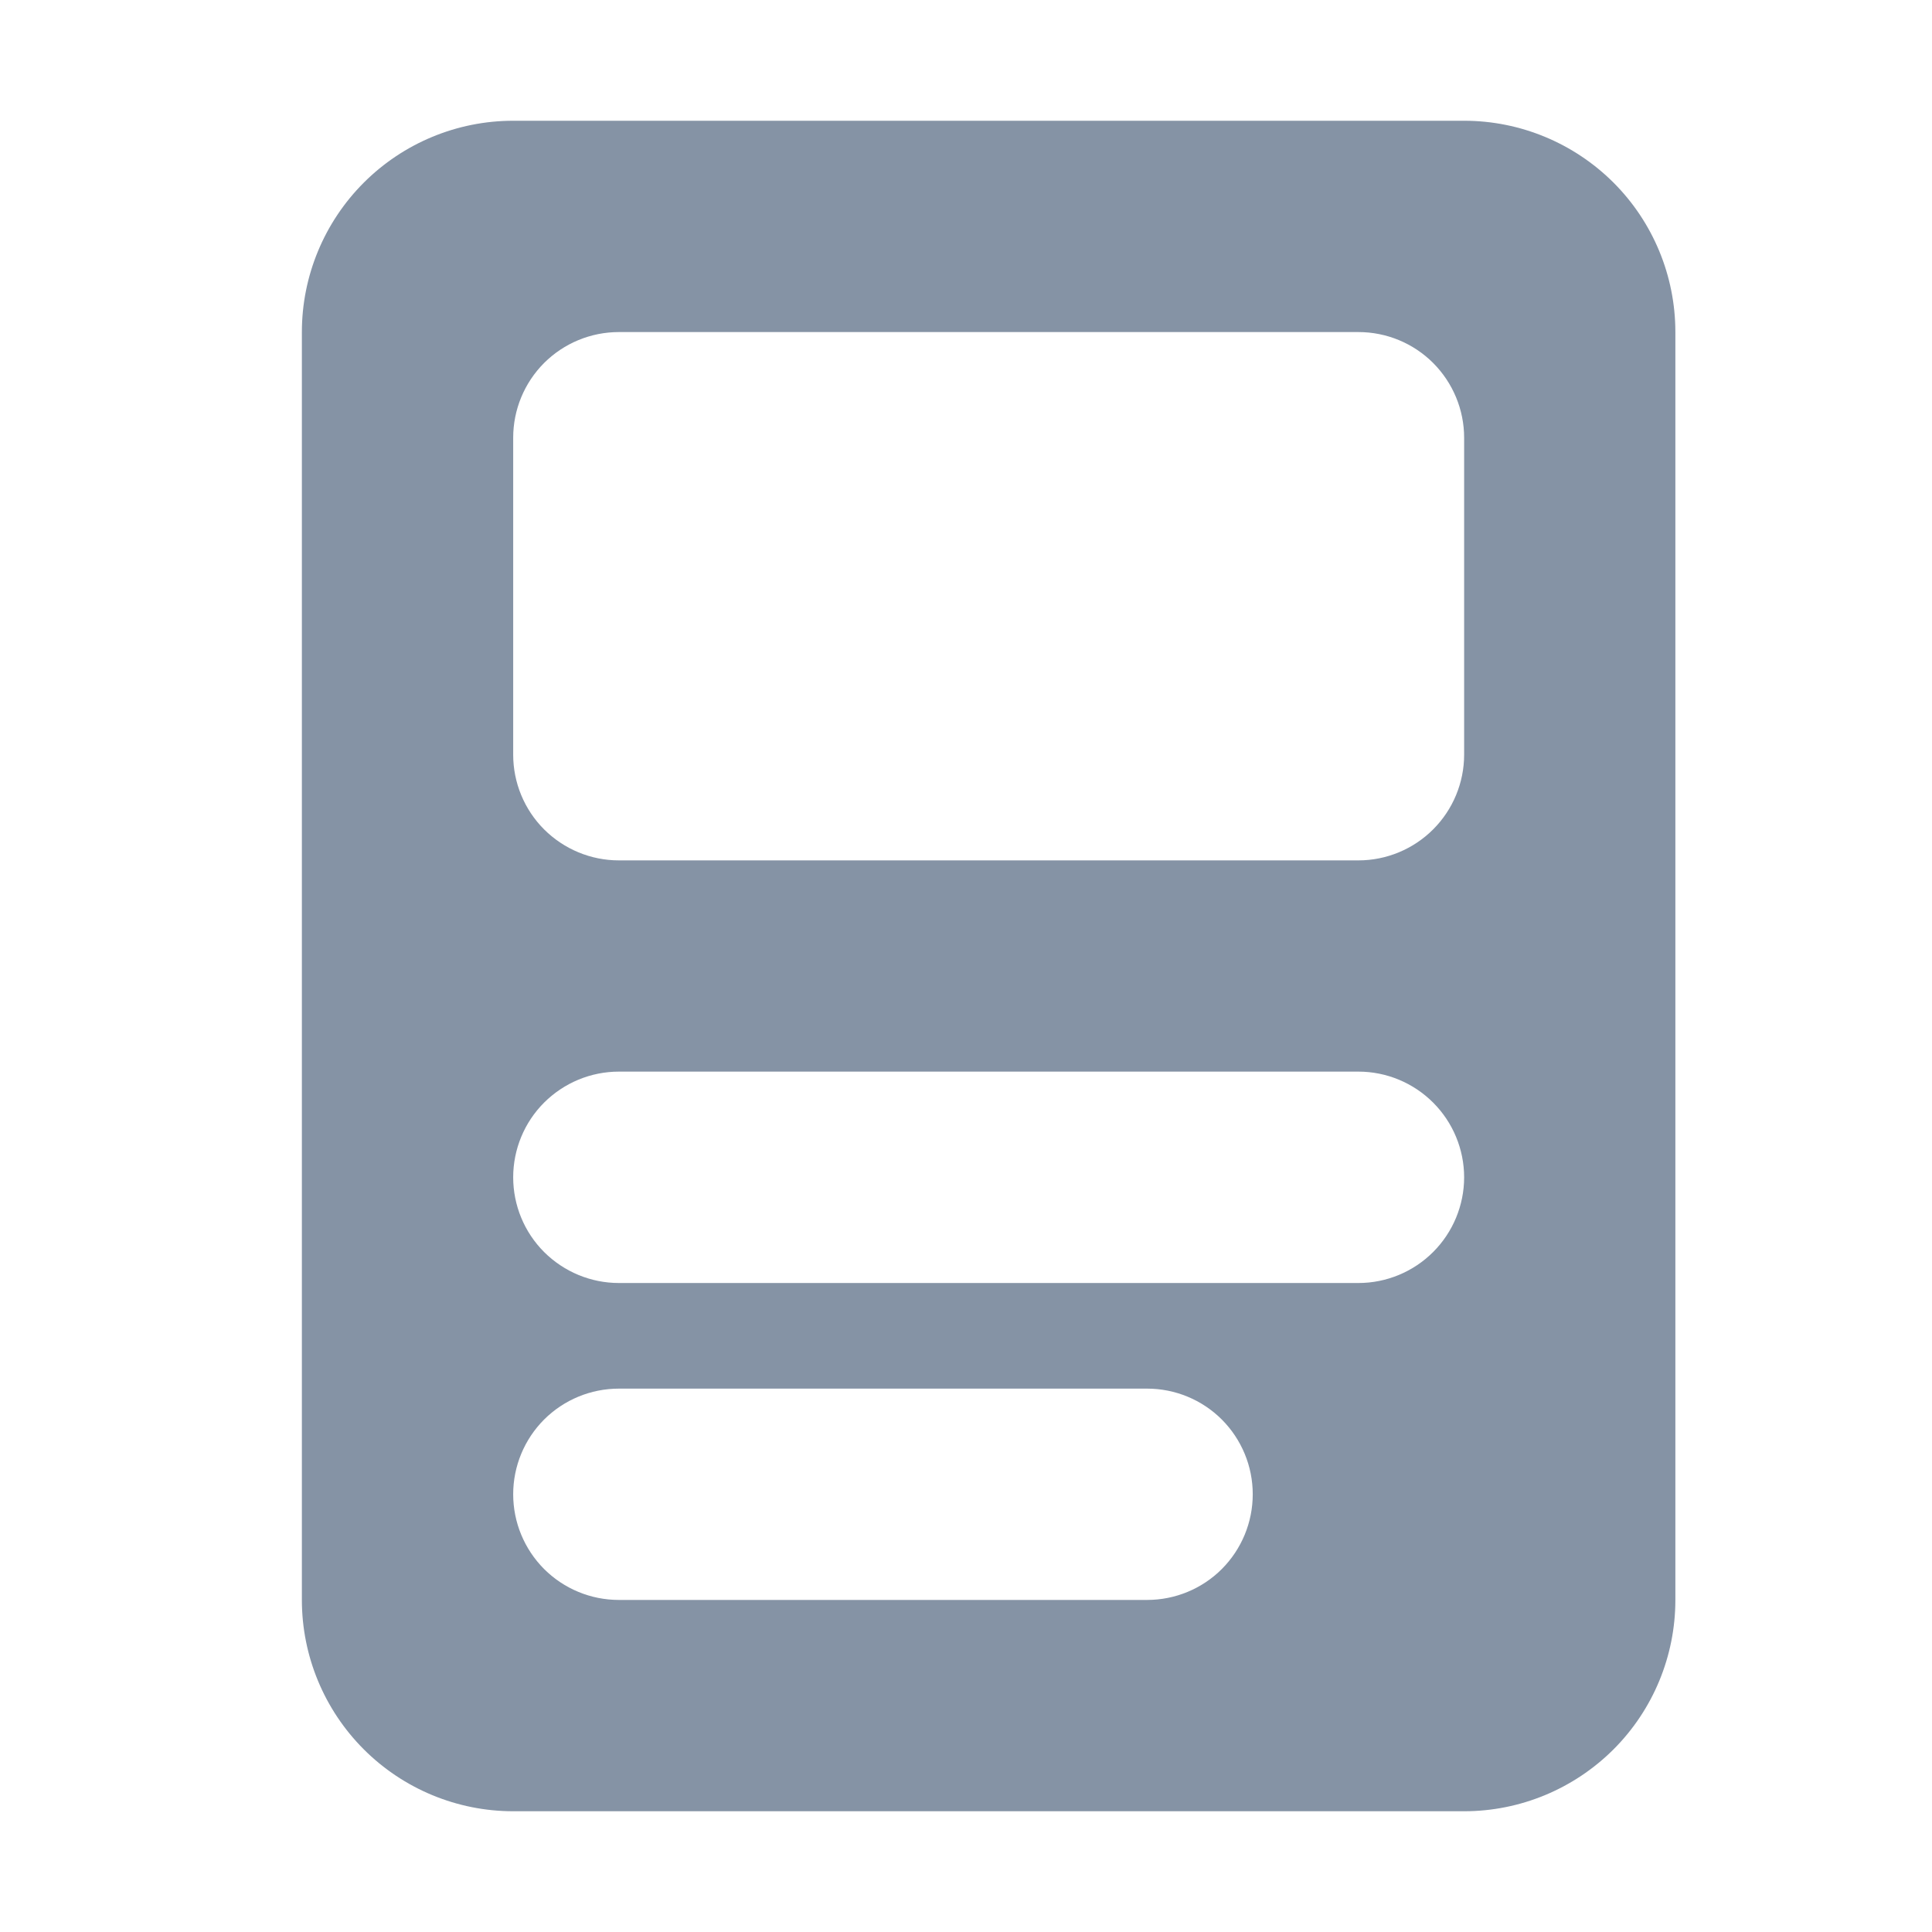 <svg width="24" height="24" viewBox="0 0 24 24" fill="none" xmlns="http://www.w3.org/2000/svg">
<g id="icon 16">
<path id="shape" d="M20.812 4.125V19.875C20.812 20.571 20.536 21.239 20.044 21.731C19.551 22.223 18.884 22.5 18.188 22.5H6.375C5.679 22.5 5.011 22.223 4.519 21.731C4.027 21.239 3.75 20.571 3.75 19.875V4.125C3.75 3.429 4.027 2.761 4.519 2.269C5.011 1.777 5.679 1.5 6.375 1.5H18.188C18.884 1.5 19.551 1.777 20.044 2.269C20.536 2.761 20.812 3.429 20.812 4.125ZM15.562 18.562C15.562 18.214 15.424 17.881 15.178 17.634C14.932 17.388 14.598 17.25 14.25 17.25H7.688C7.339 17.25 7.006 17.388 6.759 17.634C6.513 17.881 6.375 18.214 6.375 18.562C6.375 18.911 6.513 19.244 6.759 19.491C7.006 19.737 7.339 19.875 7.688 19.875H14.25C14.598 19.875 14.932 19.737 15.178 19.491C15.424 19.244 15.562 18.911 15.562 18.562ZM18.188 14.625C18.188 14.277 18.049 13.943 17.803 13.697C17.557 13.451 17.223 13.312 16.875 13.312H7.688C7.339 13.312 7.006 13.451 6.759 13.697C6.513 13.943 6.375 14.277 6.375 14.625C6.375 14.973 6.513 15.307 6.759 15.553C7.006 15.799 7.339 15.938 7.688 15.938H16.875C17.223 15.938 17.557 15.799 17.803 15.553C18.049 15.307 18.188 14.973 18.188 14.625ZM18.188 5.438C18.188 5.089 18.049 4.756 17.803 4.509C17.557 4.263 17.223 4.125 16.875 4.125H7.688C7.339 4.125 7.006 4.263 6.759 4.509C6.513 4.756 6.375 5.089 6.375 5.438V9.375C6.375 9.723 6.513 10.057 6.759 10.303C7.006 10.549 7.339 10.688 7.688 10.688H16.875C17.223 10.688 17.557 10.549 17.803 10.303C18.049 10.057 18.188 9.723 18.188 9.375V5.438Z" fill="#8593A5"/>
</g>
</svg>
